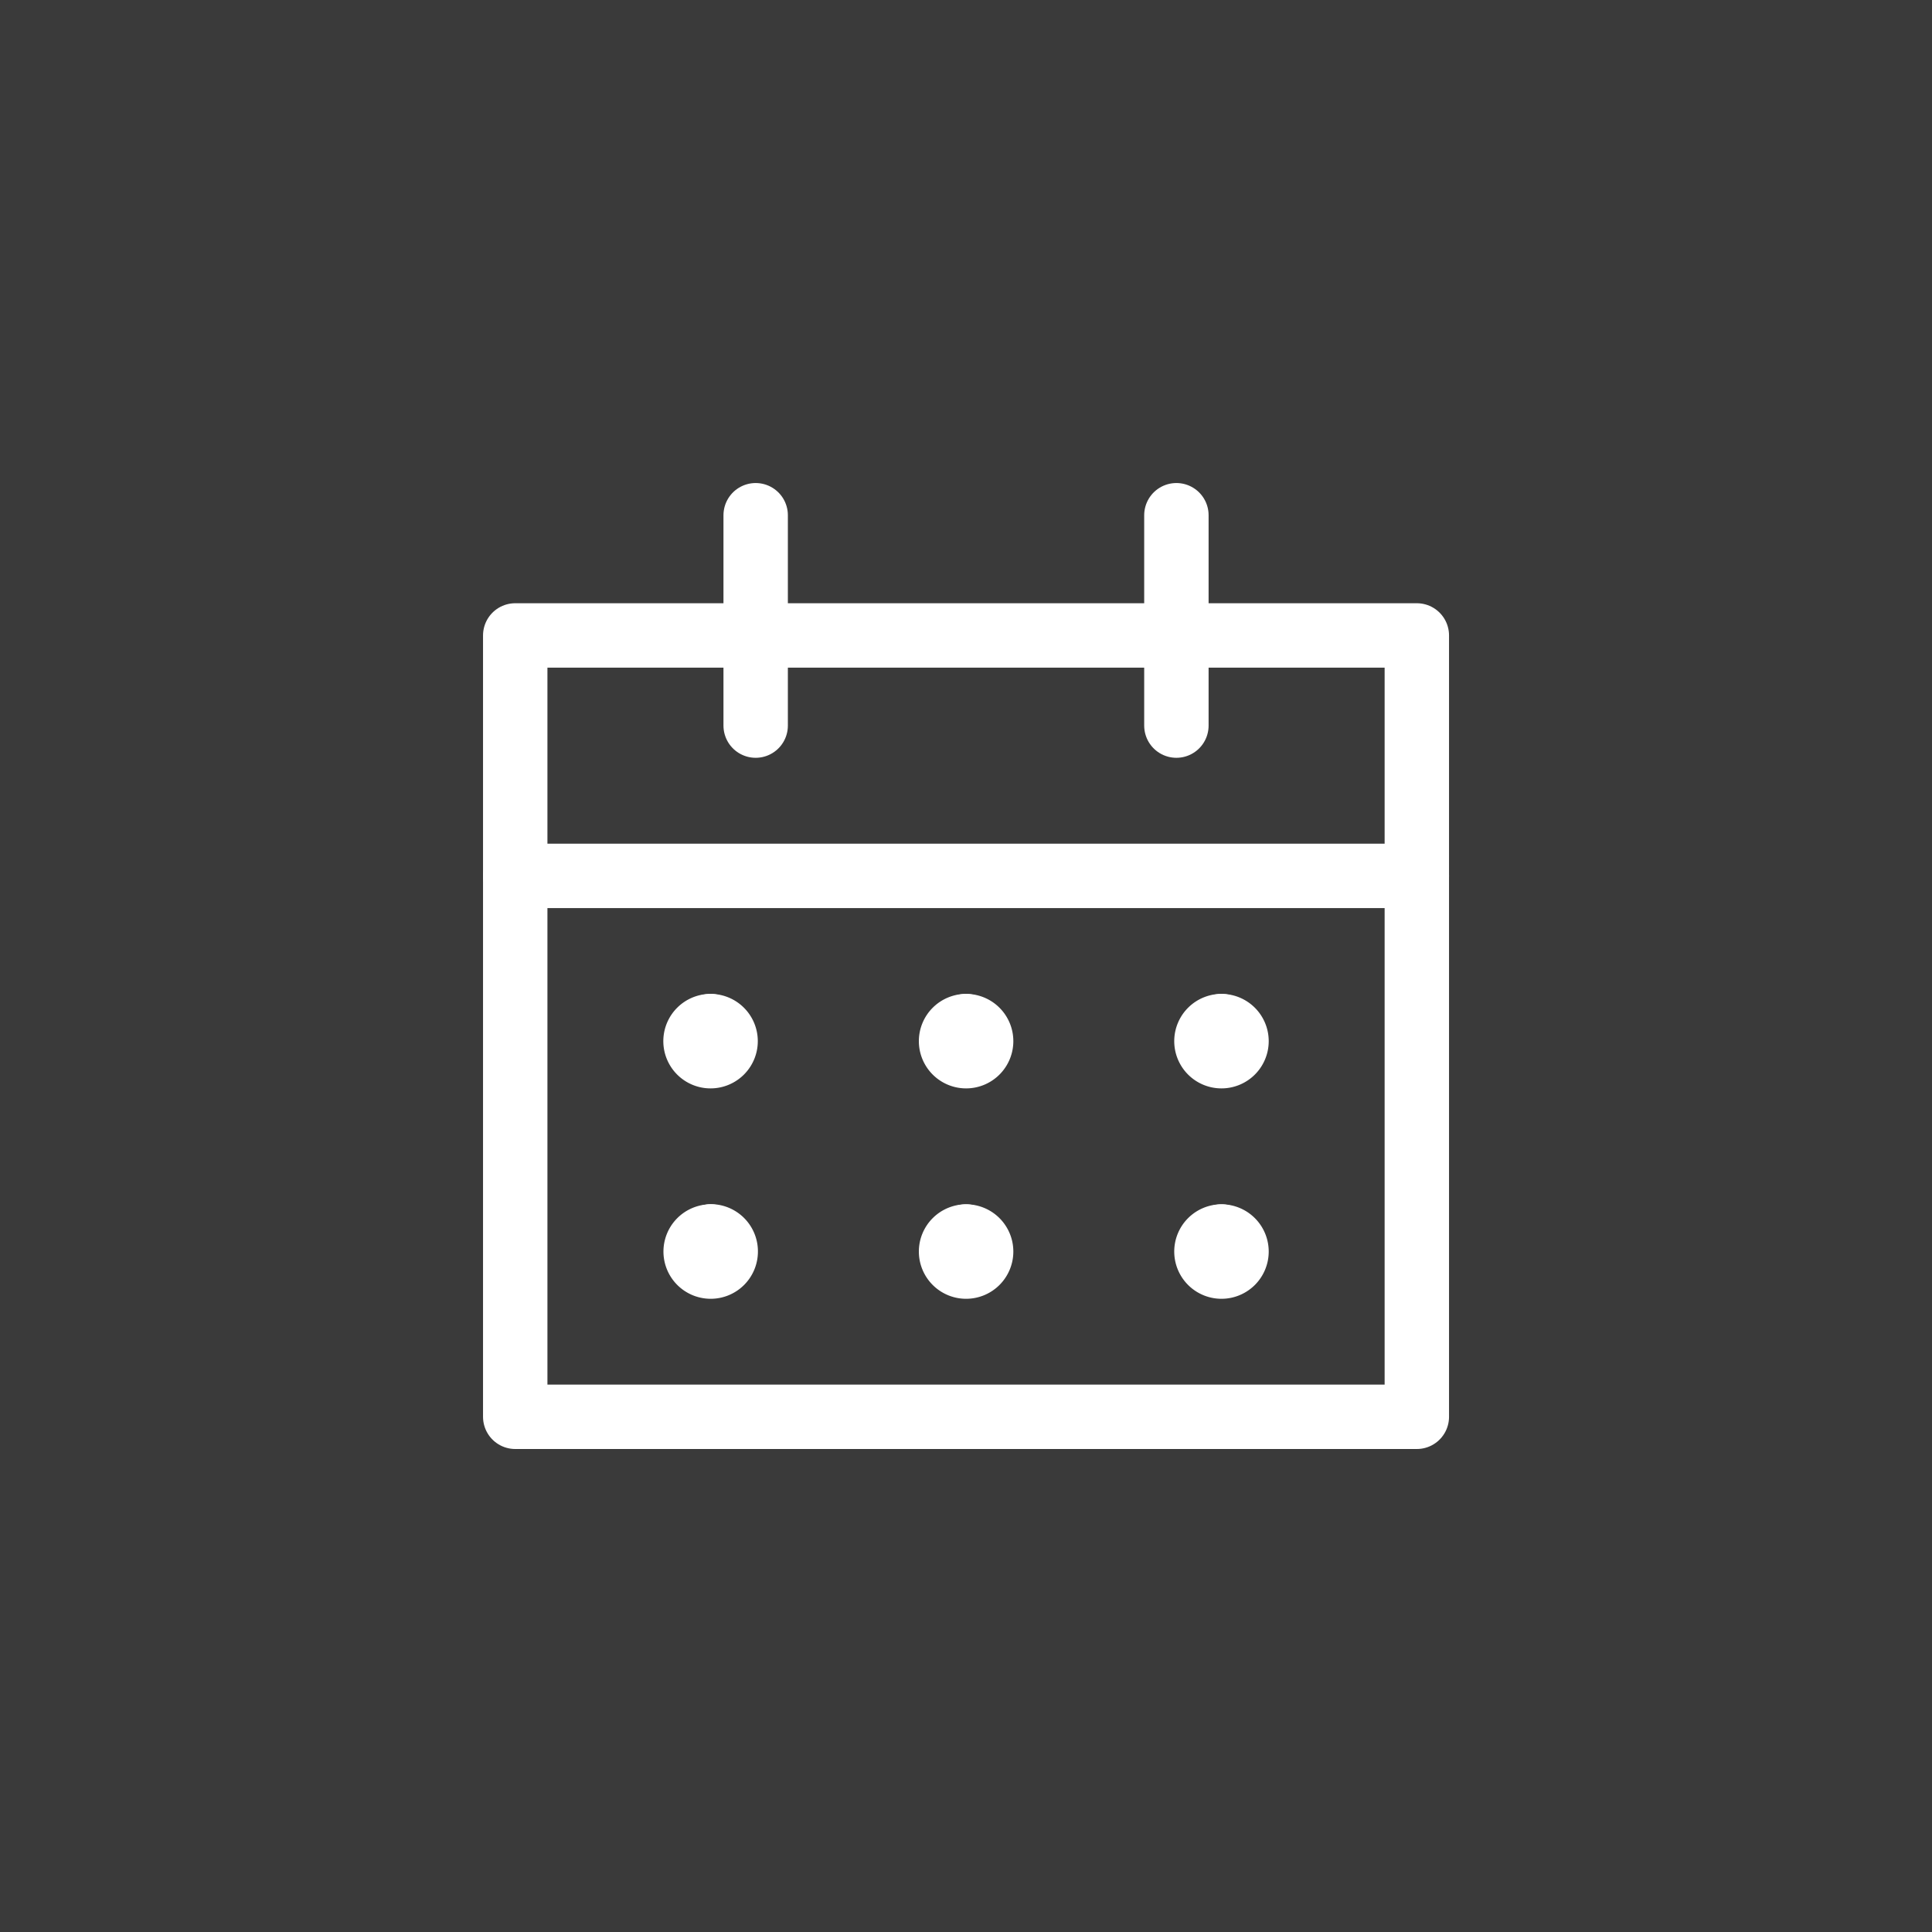 <svg xmlns="http://www.w3.org/2000/svg" width="60" height="60" viewBox="0 0 60 60">
  <rect x="0" y="0" width="60" height="60" fill="#808080" stroke="none"/>
  <g id="Group_17945" data-name="Group 17945" transform="translate(-1174 -1424)">
    <g id="Group_17758" data-name="Group 17758" transform="translate(772 581)">
      <rect id="Rectangle_9874" data-name="Rectangle 9874" width="60" height="60" transform="translate(462 903) rotate(180)" fill="#3a3a3a"/>
    </g>
    <g id="streamline-icon-calendar-3_30x30" data-name="streamline-icon-calendar-3@30x30" transform="translate(1189.063 1439.063)">
      <path id="Path_7218" data-name="Path 7218" d="M.938,4.688h28V28.954h-28Z" transform="translate(0 -0.017)" fill="none" stroke="#fff" stroke-linecap="round" stroke-linejoin="round" stroke-width="2"/>
      <path id="Path_7219" data-name="Path 7219" d="M.938,12.188h28" transform="translate(0 -0.05)" fill="none" stroke="#fff" stroke-linecap="round" stroke-linejoin="round" stroke-width="2"/>
      <path id="Path_7220" data-name="Path 7220" d="M8.438,7.471V.938" transform="translate(-0.033)" fill="none" stroke="#fff" stroke-linecap="round" stroke-linejoin="round" stroke-width="2"/>
      <path id="Path_7221" data-name="Path 7221" d="M21.563,7.471V.938" transform="translate(-0.092)" fill="none" stroke="#fff" stroke-linecap="round" stroke-linejoin="round" stroke-width="2"/>
      <path id="Path_7222" data-name="Path 7222" d="M7.031,16.875h0" transform="translate(-0.027 -0.071)" fill="none" stroke="#fff" stroke-linecap="round" stroke-linejoin="round" stroke-width="2"/>
      <path id="Path_7223" data-name="Path 7223" d="M7.029,16.875a.467.467,0,1,0,.467.467.467.467,0,0,0-.467-.467" transform="translate(-0.025 -0.071)" fill="none" stroke="#fff" stroke-linecap="round" stroke-linejoin="round" stroke-width="2"/>
      <path id="Path_7224" data-name="Path 7224" d="M7.031,23.438h0" transform="translate(-0.027 -0.1)" fill="none" stroke="#fff" stroke-linecap="round" stroke-linejoin="round" stroke-width="2"/>
      <path id="Path_7225" data-name="Path 7225" d="M7.029,23.438A.467.467,0,1,0,7.5,23.9a.467.467,0,0,0-.467-.467" transform="translate(-0.025 -0.1)" fill="none" stroke="#fff" stroke-linecap="round" stroke-linejoin="round" stroke-width="2"/>
      <path id="Path_7226" data-name="Path 7226" d="M15,16.875h0" transform="translate(-0.063 -0.071)" fill="none" stroke="#fff" stroke-linecap="round" stroke-linejoin="round" stroke-width="2"/>
      <path id="Path_7227" data-name="Path 7227" d="M15,16.875a.467.467,0,1,0,.467.467A.467.467,0,0,0,15,16.875" transform="translate(-0.06 -0.071)" fill="none" stroke="#fff" stroke-linecap="round" stroke-linejoin="round" stroke-width="2"/>
      <path id="Path_7228" data-name="Path 7228" d="M15,23.438h0" transform="translate(-0.063 -0.1)" fill="none" stroke="#fff" stroke-linecap="round" stroke-linejoin="round" stroke-width="2"/>
      <path id="Path_7229" data-name="Path 7229" d="M15,23.438a.467.467,0,1,0,.467.467A.467.467,0,0,0,15,23.438" transform="translate(-0.06 -0.1)" fill="none" stroke="#fff" stroke-linecap="round" stroke-linejoin="round" stroke-width="2"/>
      <path id="Path_7230" data-name="Path 7230" d="M22.969,16.875h0" transform="translate(-0.098 -0.071)" fill="none" stroke="#fff" stroke-linecap="round" stroke-linejoin="round" stroke-width="2"/>
      <path id="Path_7231" data-name="Path 7231" d="M22.967,16.875a.467.467,0,1,0,.467.467.467.467,0,0,0-.467-.467" transform="translate(-0.096 -0.071)" fill="none" stroke="#fff" stroke-linecap="round" stroke-linejoin="round" stroke-width="2"/>
      <path id="Path_7232" data-name="Path 7232" d="M22.969,23.438h0" transform="translate(-0.098 -0.1)" fill="none" stroke="#fff" stroke-linecap="round" stroke-linejoin="round" stroke-width="2"/>
      <path id="Path_7233" data-name="Path 7233" d="M22.967,23.438a.467.467,0,1,0,.467.467.467.467,0,0,0-.467-.467" transform="translate(-0.096 -0.1)" fill="none" stroke="#fff" stroke-linecap="round" stroke-linejoin="round" stroke-width="2"/>
    </g>
  </g>
</svg>
